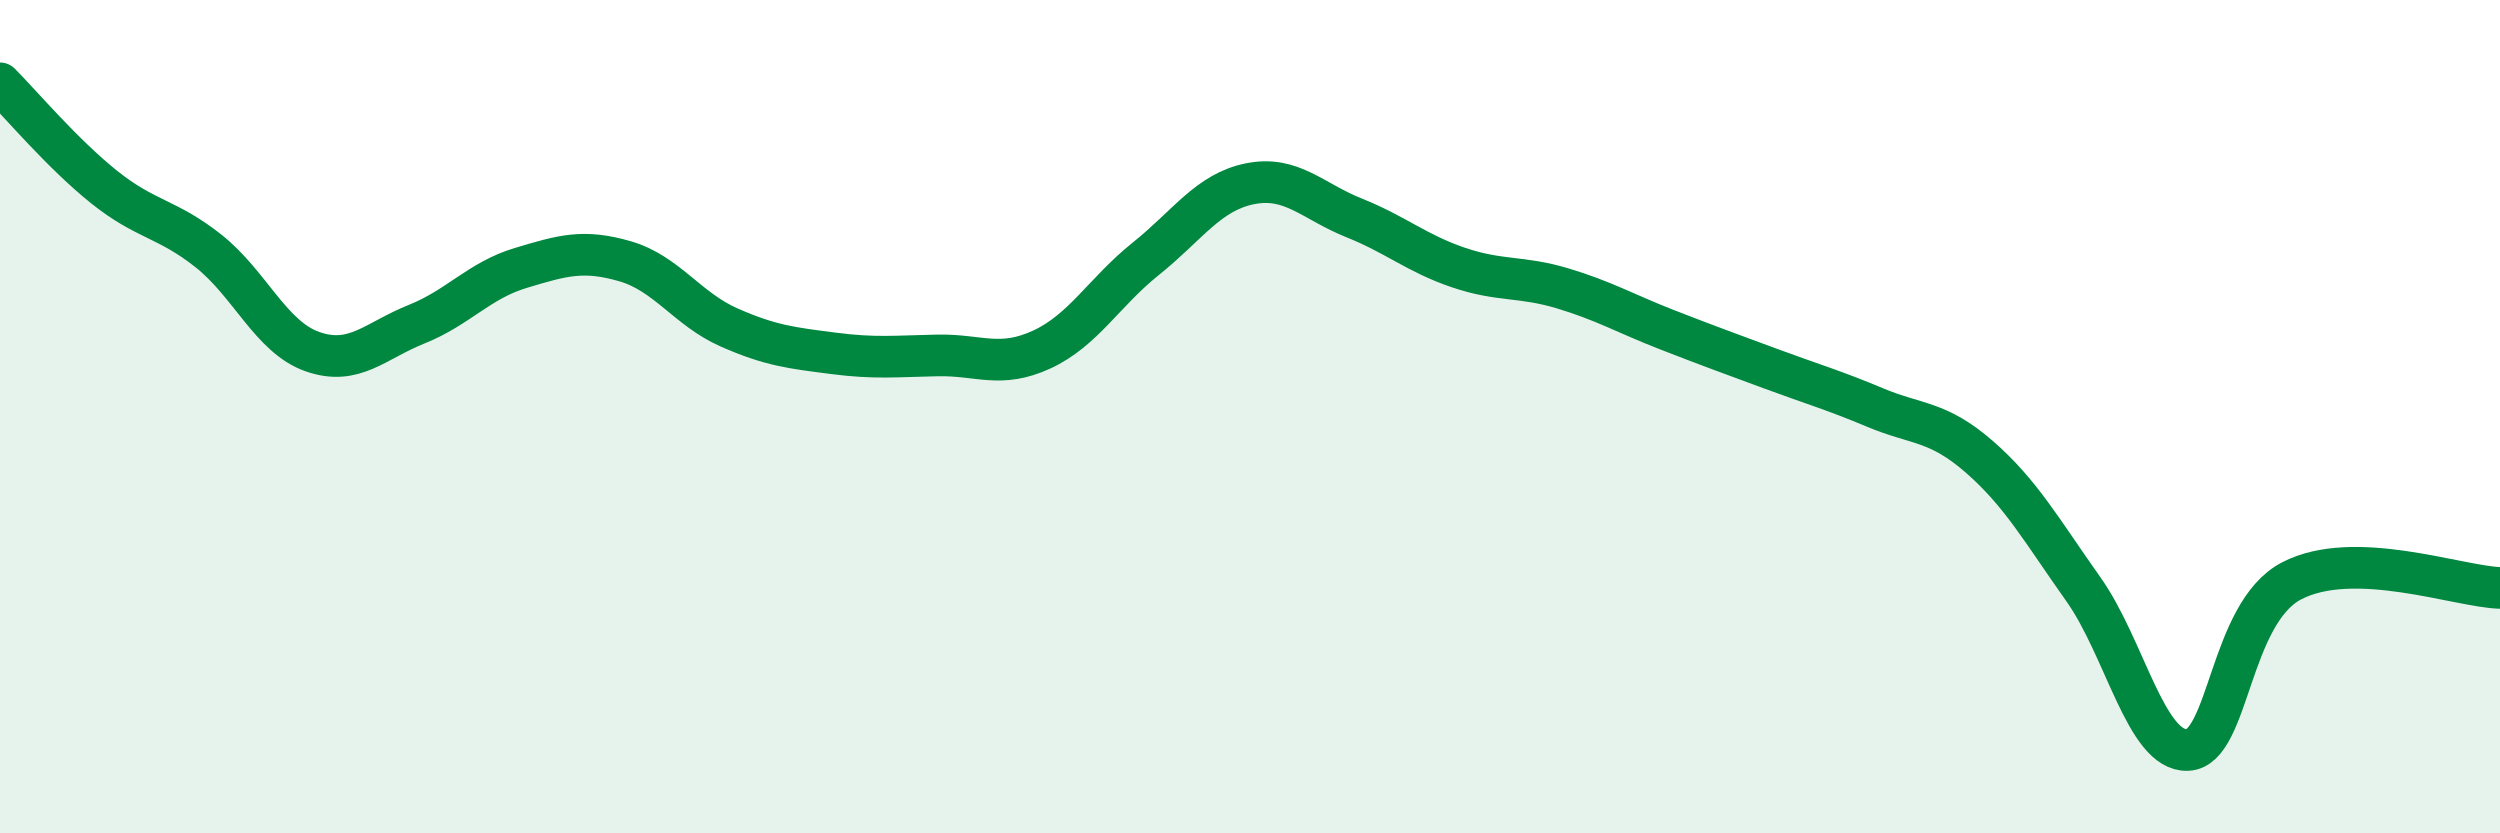 
    <svg width="60" height="20" viewBox="0 0 60 20" xmlns="http://www.w3.org/2000/svg">
      <path
        d="M 0,2 C 0.5,2.5 1.5,3.69 2.5,4.49 C 3.5,5.29 4,5.23 5,6.02 C 6,6.81 6.5,8.09 7.5,8.44 C 8.5,8.79 9,8.18 10,7.78 C 11,7.38 11.5,6.73 12.5,6.43 C 13.5,6.13 14,5.98 15,6.27 C 16,6.56 16.5,7.42 17.5,7.86 C 18.5,8.3 19,8.35 20,8.48 C 21,8.61 21.5,8.55 22.5,8.53 C 23.5,8.51 24,8.85 25,8.39 C 26,7.93 26.5,7.01 27.5,6.21 C 28.5,5.41 29,4.61 30,4.41 C 31,4.21 31.5,4.83 32.5,5.23 C 33.5,5.63 34,6.08 35,6.42 C 36,6.76 36.5,6.62 37.5,6.92 C 38.5,7.22 39,7.52 40,7.91 C 41,8.3 41.5,8.48 42.5,8.85 C 43.5,9.22 44,9.36 45,9.78 C 46,10.2 46.5,10.09 47.5,10.96 C 48.5,11.83 49,12.73 50,14.14 C 51,15.55 51.5,18.04 52.5,18 C 53.5,17.96 53.5,14.72 55,13.94 C 56.5,13.16 59,14.08 60,14.11L60 20L0 20Z"
        fill="#008740"
        opacity="0.1"
        stroke-linecap="round"
        stroke-linejoin="round"
      />
      <path
        d="M 0,2 C 0.5,2.5 1.5,3.69 2.5,4.49 C 3.5,5.29 4,5.23 5,6.02 C 6,6.81 6.5,8.09 7.5,8.44 C 8.5,8.79 9,8.18 10,7.78 C 11,7.38 11.5,6.73 12.5,6.43 C 13.5,6.13 14,5.98 15,6.27 C 16,6.56 16.5,7.42 17.5,7.86 C 18.5,8.3 19,8.35 20,8.48 C 21,8.61 21.5,8.55 22.5,8.53 C 23.5,8.51 24,8.85 25,8.39 C 26,7.93 26.5,7.01 27.5,6.21 C 28.5,5.41 29,4.61 30,4.41 C 31,4.21 31.5,4.83 32.5,5.23 C 33.5,5.63 34,6.08 35,6.42 C 36,6.76 36.5,6.62 37.5,6.92 C 38.5,7.22 39,7.52 40,7.91 C 41,8.3 41.5,8.48 42.5,8.85 C 43.5,9.22 44,9.36 45,9.78 C 46,10.2 46.5,10.09 47.5,10.96 C 48.5,11.83 49,12.73 50,14.14 C 51,15.55 51.5,18.04 52.5,18 C 53.5,17.96 53.5,14.72 55,13.94 C 56.5,13.16 59,14.08 60,14.11"
        stroke="#008740"
        stroke-width="1"
        fill="none"
        stroke-linecap="round"
        stroke-linejoin="round"
      />
    </svg>
  